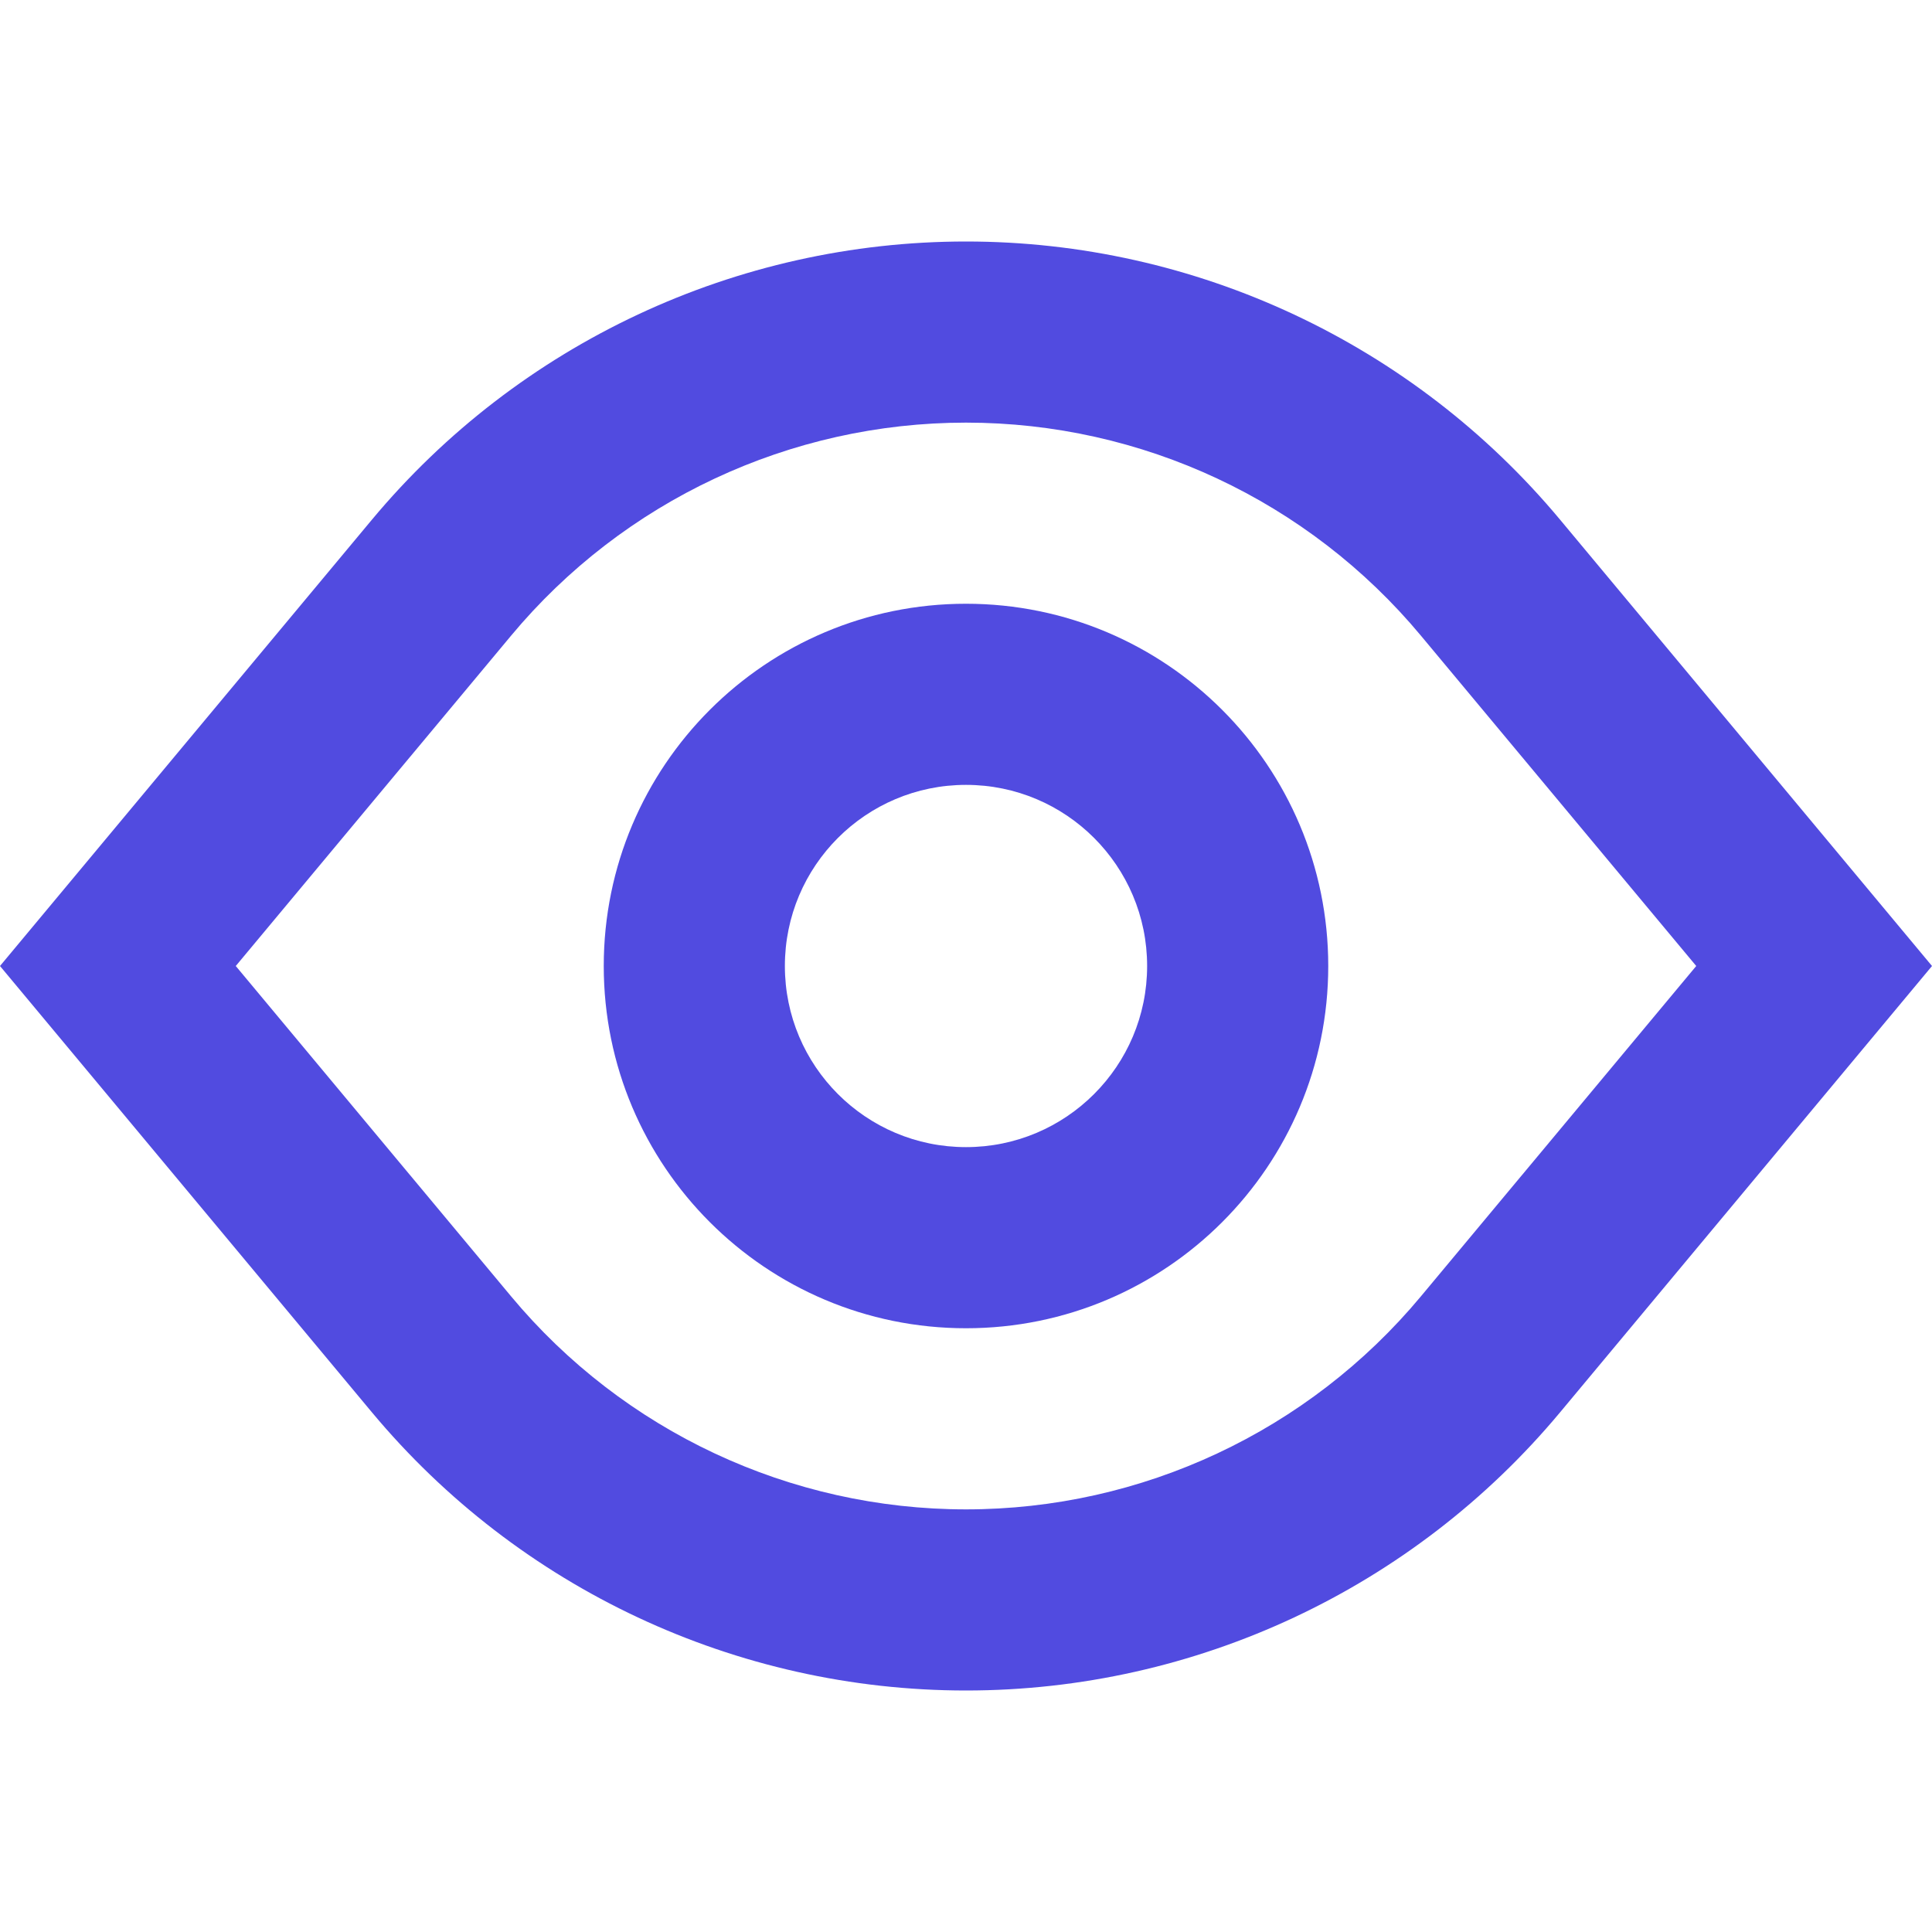<svg width="32" height="32" viewBox="0 0 32 32" fill="none" xmlns="http://www.w3.org/2000/svg">
<path fill-rule="evenodd" clip-rule="evenodd" d="M22 16C22 19.314 19.314 22 16 22C12.686 22 10 19.314 10 16C10 12.686 12.686 10 16 10C19.314 10 22 12.686 22 16ZM19 16C19 17.657 17.657 19 16 19C14.343 19 13 17.657 13 16C13 14.343 14.343 13 16 13C17.657 13 19 14.343 19 16Z" fill="#514BE0"/>
<path fill-rule="evenodd" clip-rule="evenodd" d="M25.841 23.391L32 16L25.841 8.609C23.407 5.689 19.802 4 16 4C12.198 4 8.593 5.689 6.159 8.609L0 16L6.159 23.391C8.593 26.311 12.198 28 16 28C19.802 28 23.407 26.311 25.841 23.391ZM8.464 21.47L3.905 16L8.464 10.53C10.327 8.293 13.088 7 16 7C18.912 7 21.673 8.293 23.536 10.53L28.095 16L23.536 21.47C21.673 23.707 18.912 25 16 25C13.088 25 10.327 23.707 8.464 21.47Z" fill="#514BE0"/>
</svg>
